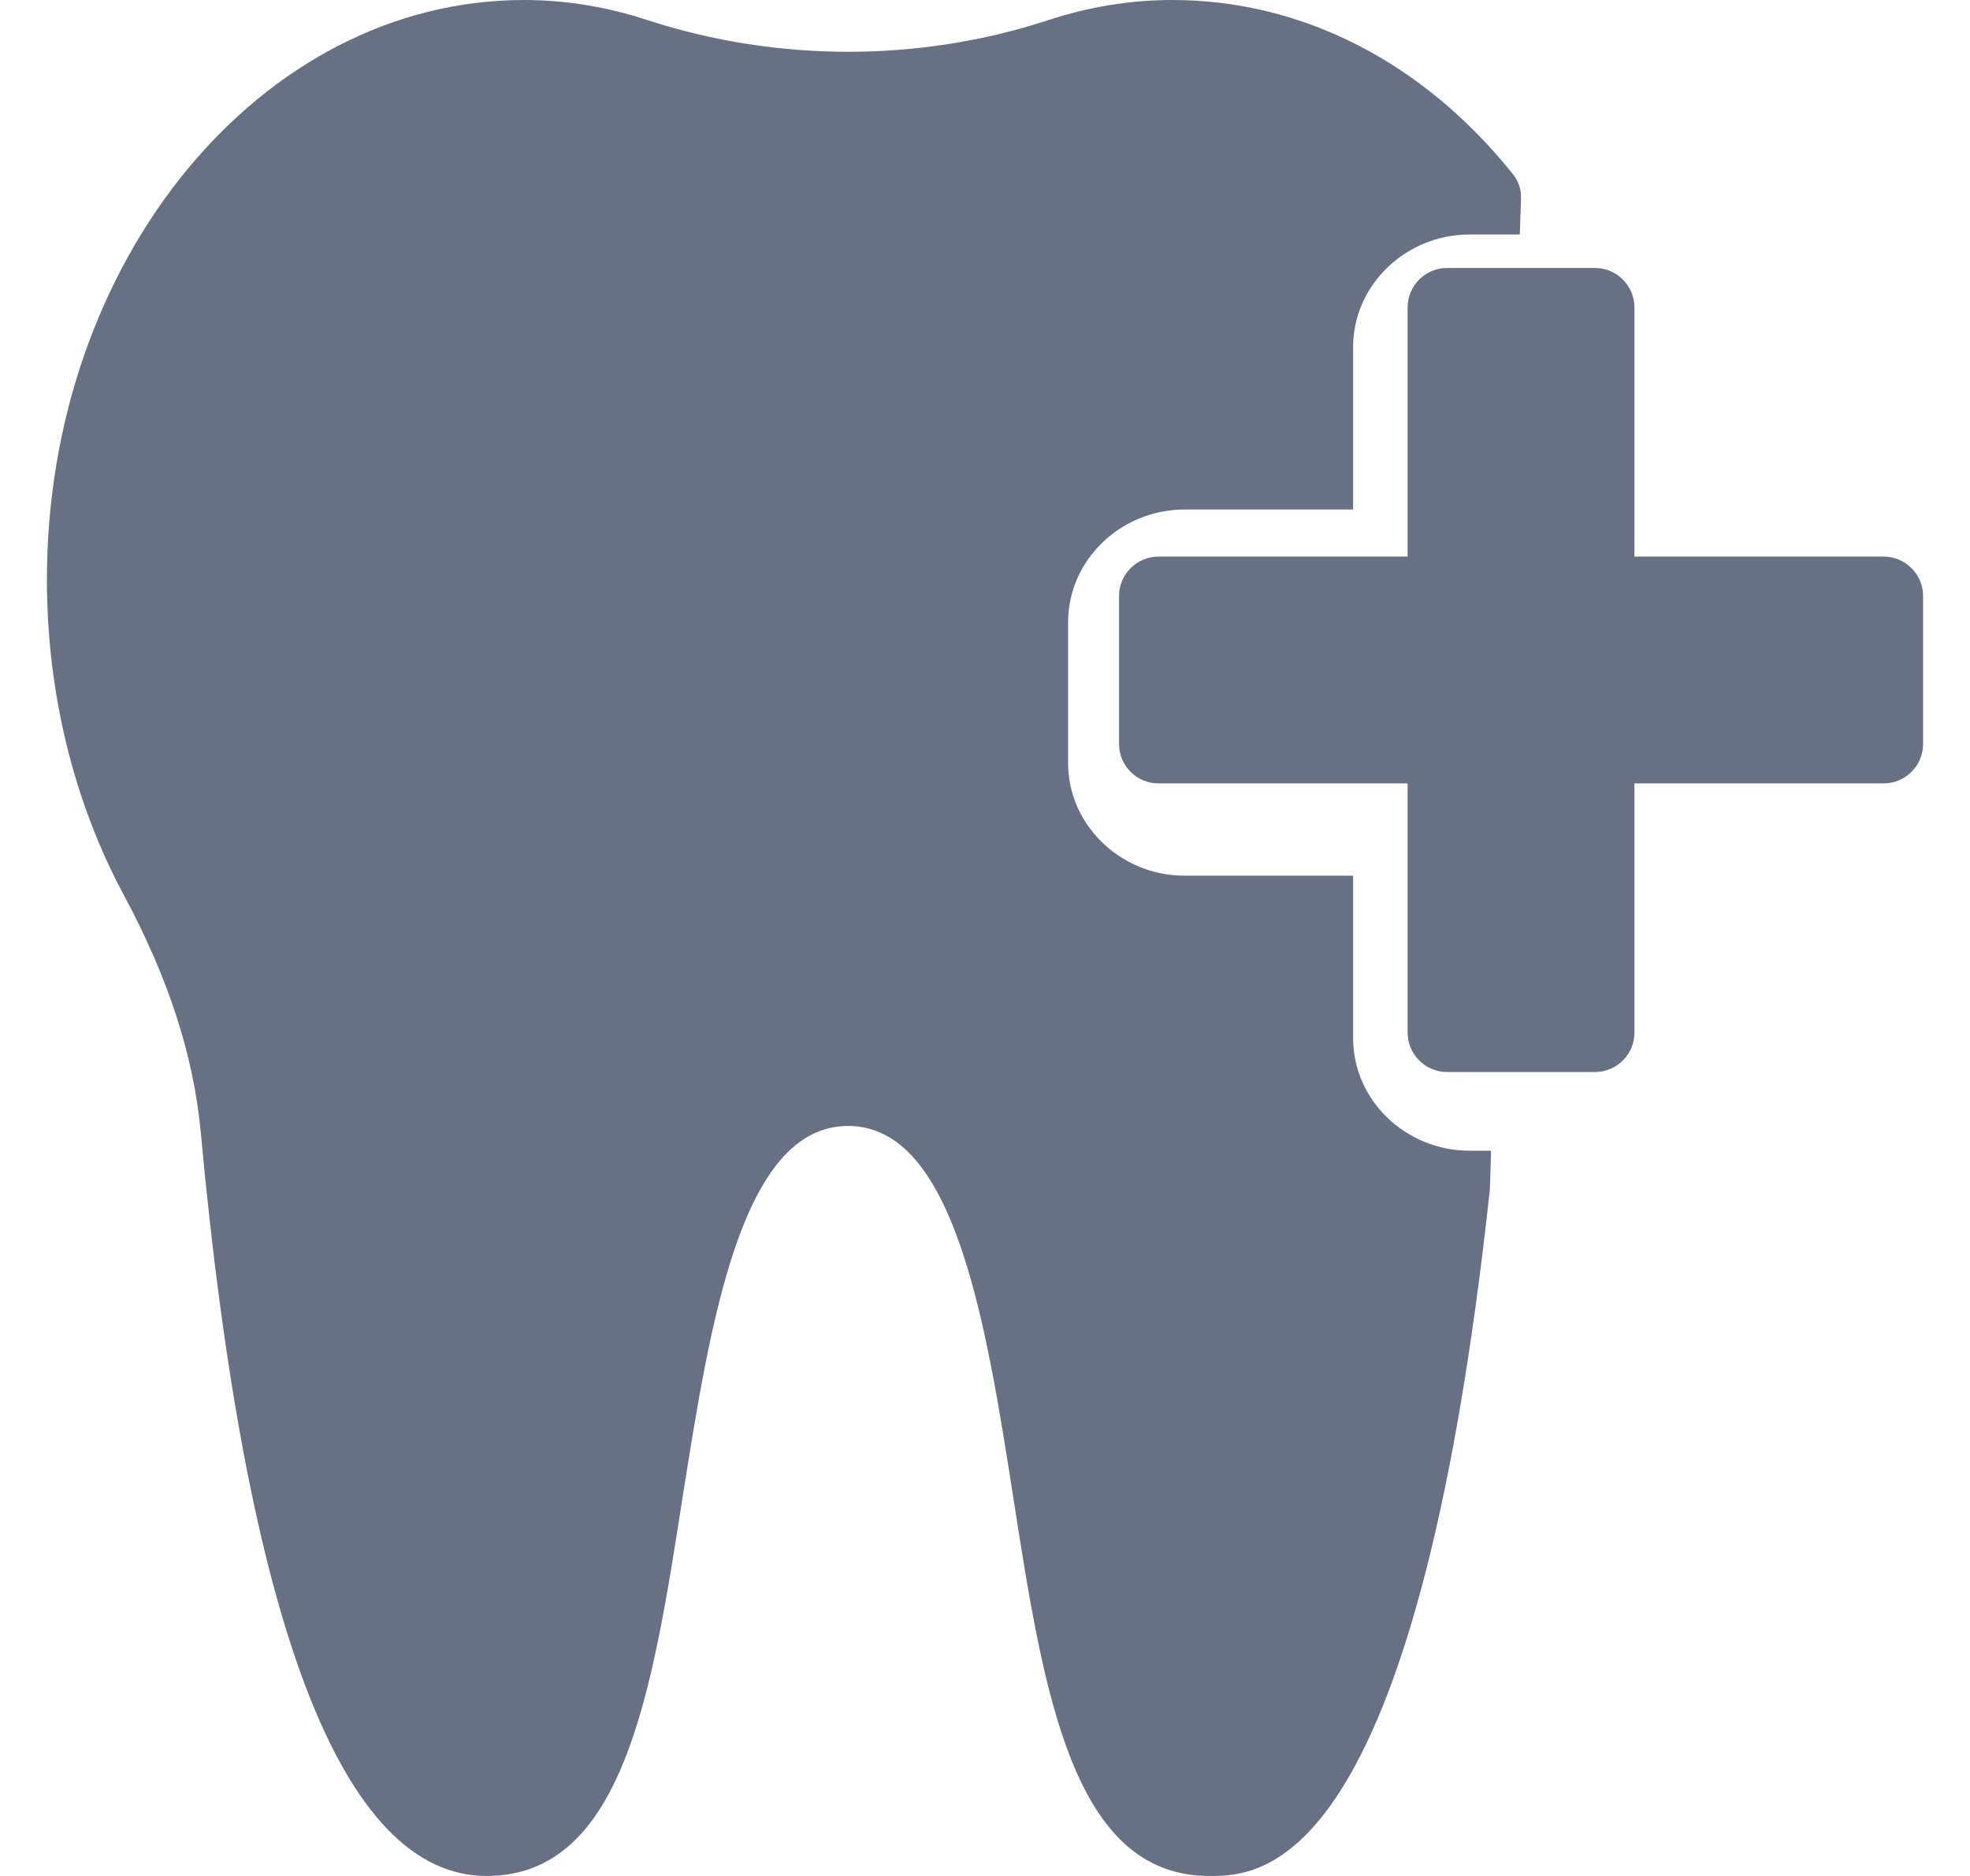 <?xml version="1.0" encoding="UTF-8"?>
<svg xmlns="http://www.w3.org/2000/svg" width="21" height="20" viewBox="0 0 21 20" fill="none">
  <g clip-path="url(#clip0_868_2606)">
    <path d="M9.041 12.004C10.18 12.004 10.512 14.112 10.802 15.968C11.125 18.044 11.432 20 12.89 20C13.433 20 15.091 20 15.882 12.68L15.895 12.268H15.667C14.983 12.268 14.424 11.728 14.424 11.068V9.336H12.629C11.946 9.336 11.386 8.796 11.386 8.136V6.632C11.386 5.972 11.946 5.432 12.629 5.432H14.424V3.7C14.424 3.04 14.983 2.5 15.667 2.5H16.201L16.214 2.112C16.218 2.02 16.185 1.928 16.127 1.856C15.17 0.66 13.877 0 12.497 0C12.053 0 11.606 0.072 11.171 0.216C9.799 0.664 8.287 0.664 6.907 0.216C6.471 0.072 6.028 0 5.585 0C2.783 0 0.5 2.772 0.5 6.18C0.5 7.384 0.786 8.552 1.325 9.552C1.797 10.432 2.058 11.244 2.137 12.04C2.622 17.324 3.645 20 5.187 20C6.646 20 6.952 18.044 7.275 15.972C7.57 14.112 7.897 12.004 9.041 12.004Z" fill="#687184"></path>
    <path d="M17.423 11.009V8.352H20.08C20.311 8.352 20.5 8.163 20.5 7.932V6.354C20.5 6.123 20.311 5.934 20.08 5.934H17.423V3.277C17.423 3.046 17.234 2.857 17.003 2.857H15.425C15.194 2.857 15.005 3.046 15.005 3.277V5.934H12.348C12.117 5.934 11.929 6.123 11.929 6.354V7.932C11.929 8.163 12.117 8.352 12.348 8.352H15.005V11.009C15.005 11.24 15.194 11.429 15.425 11.429H17.003C17.234 11.429 17.423 11.24 17.423 11.009Z" fill="#687184"></path>
  </g>
  <defs>
    <clipPath id="clip0_868_2606">
      <rect width="20" height="20" fill="white" transform="translate(0.5)"></rect>
    </clipPath>
  </defs>
</svg>
